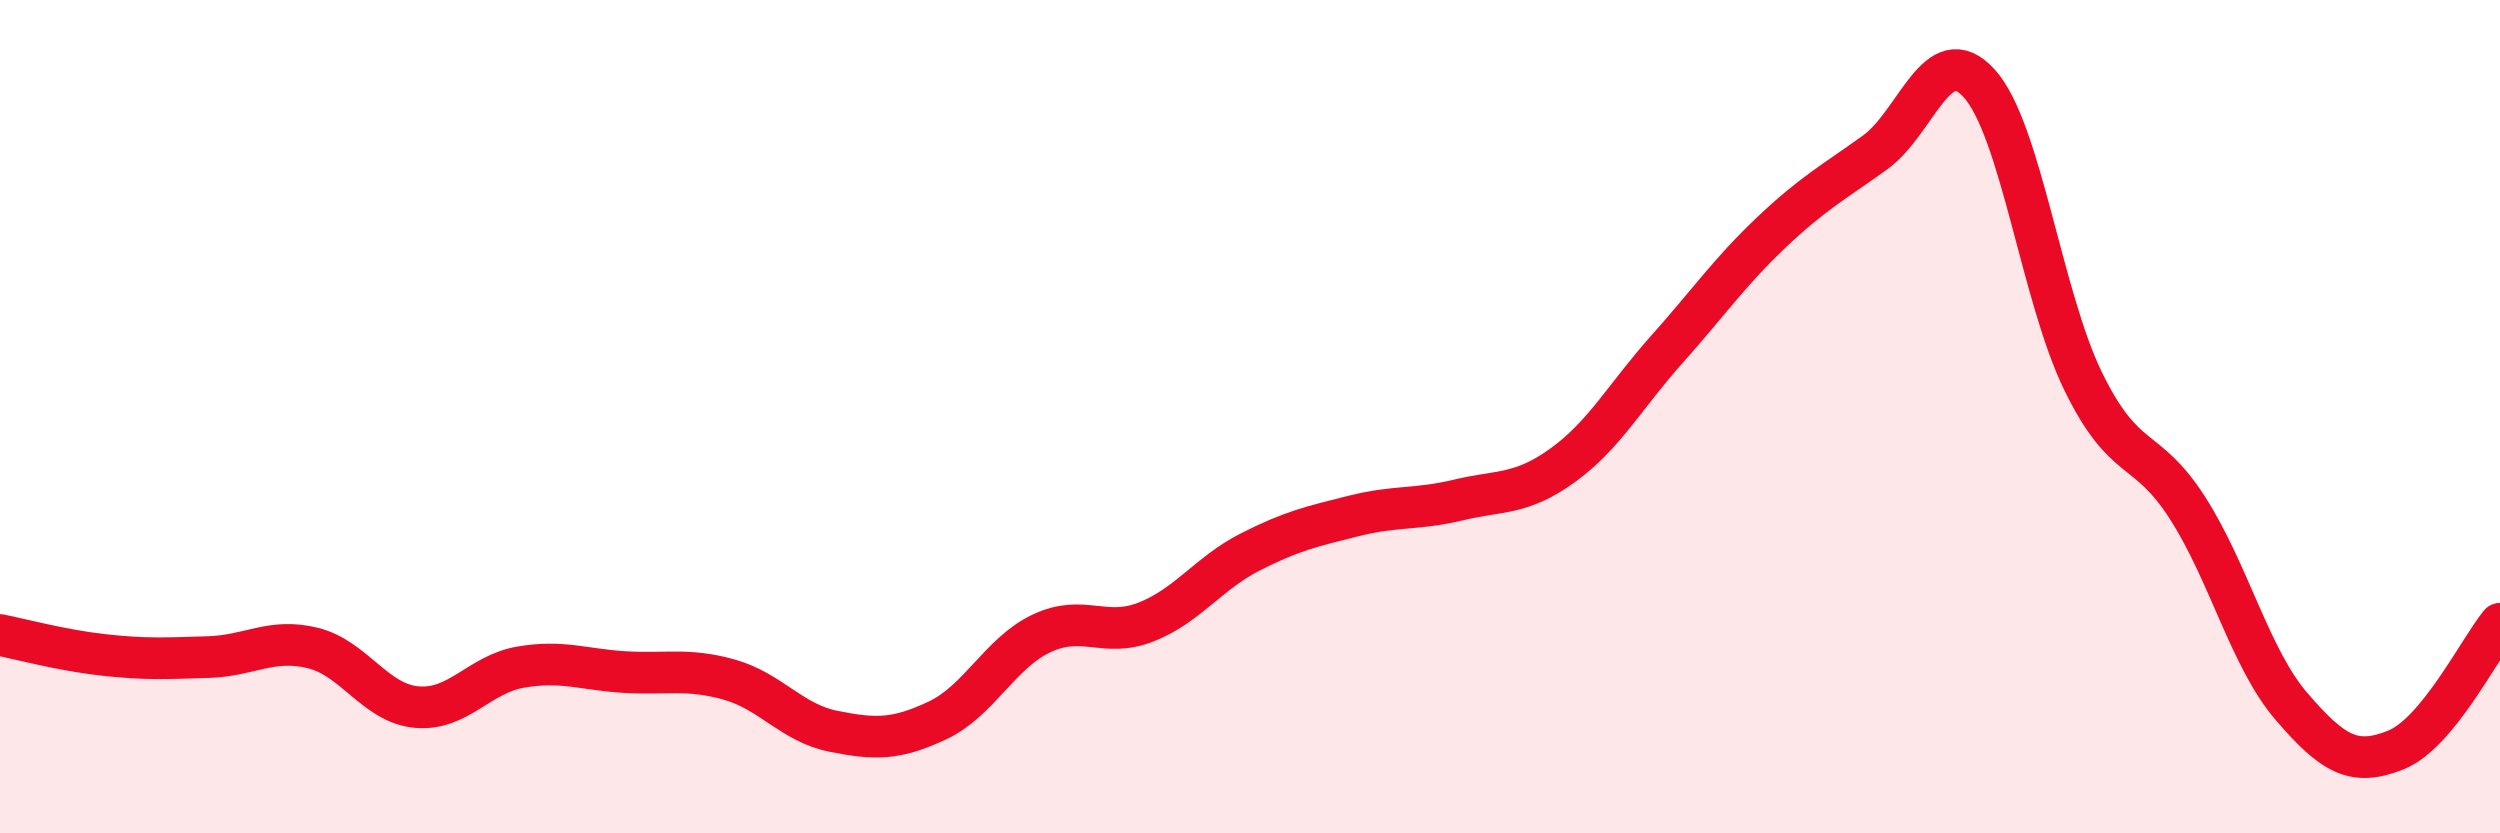 
    <svg width="60" height="20" viewBox="0 0 60 20" xmlns="http://www.w3.org/2000/svg">
      <path
        d="M 0,15.24 C 0.5,15.34 1.5,15.61 2.5,15.72 C 3.5,15.83 4,15.8 5,15.77 C 6,15.74 6.5,15.31 7.5,15.55 C 8.5,15.79 9,16.88 10,16.97 C 11,17.06 11.5,16.18 12.5,16.01 C 13.5,15.84 14,16.07 15,16.13 C 16,16.19 16.5,16.03 17.5,16.31 C 18.5,16.59 19,17.35 20,17.55 C 21,17.75 21.5,17.76 22.5,17.29 C 23.5,16.82 24,15.67 25,15.2 C 26,14.73 26.5,15.32 27.5,14.93 C 28.5,14.54 29,13.76 30,13.25 C 31,12.74 31.5,12.63 32.5,12.38 C 33.5,12.13 34,12.24 35,12 C 36,11.76 36.5,11.89 37.5,11.17 C 38.5,10.45 39,9.51 40,8.39 C 41,7.27 41.5,6.54 42.5,5.59 C 43.5,4.64 44,4.38 45,3.66 C 46,2.94 46.5,0.9 47.5,2 C 48.5,3.1 49,7.12 50,9.16 C 51,11.2 51.5,10.63 52.5,12.19 C 53.5,13.75 54,15.8 55,16.96 C 56,18.12 56.5,18.4 57.5,18 C 58.5,17.6 59.5,15.58 60,14.97L60 20L0 20Z"
        fill="#EB0A25"
        opacity="0.1"
        stroke-linecap="round"
        stroke-linejoin="round"
      />
      <path
        d="M 0,15.24 C 0.5,15.34 1.5,15.61 2.5,15.72 C 3.5,15.83 4,15.8 5,15.77 C 6,15.74 6.5,15.31 7.5,15.55 C 8.5,15.79 9,16.88 10,16.97 C 11,17.06 11.5,16.18 12.5,16.01 C 13.5,15.84 14,16.07 15,16.13 C 16,16.19 16.5,16.03 17.5,16.31 C 18.5,16.59 19,17.35 20,17.55 C 21,17.75 21.5,17.76 22.5,17.29 C 23.5,16.82 24,15.67 25,15.2 C 26,14.73 26.5,15.32 27.5,14.93 C 28.5,14.54 29,13.76 30,13.25 C 31,12.74 31.5,12.63 32.5,12.38 C 33.5,12.13 34,12.24 35,12 C 36,11.76 36.5,11.89 37.5,11.17 C 38.5,10.45 39,9.51 40,8.39 C 41,7.27 41.5,6.54 42.5,5.59 C 43.5,4.64 44,4.38 45,3.66 C 46,2.94 46.5,0.9 47.5,2 C 48.5,3.1 49,7.12 50,9.16 C 51,11.2 51.5,10.63 52.5,12.19 C 53.5,13.75 54,15.8 55,16.96 C 56,18.12 56.5,18.4 57.5,18 C 58.5,17.6 59.5,15.58 60,14.97"
        stroke="#EB0A25"
        stroke-width="1"
        fill="none"
        stroke-linecap="round"
        stroke-linejoin="round"
      />
    </svg>
  